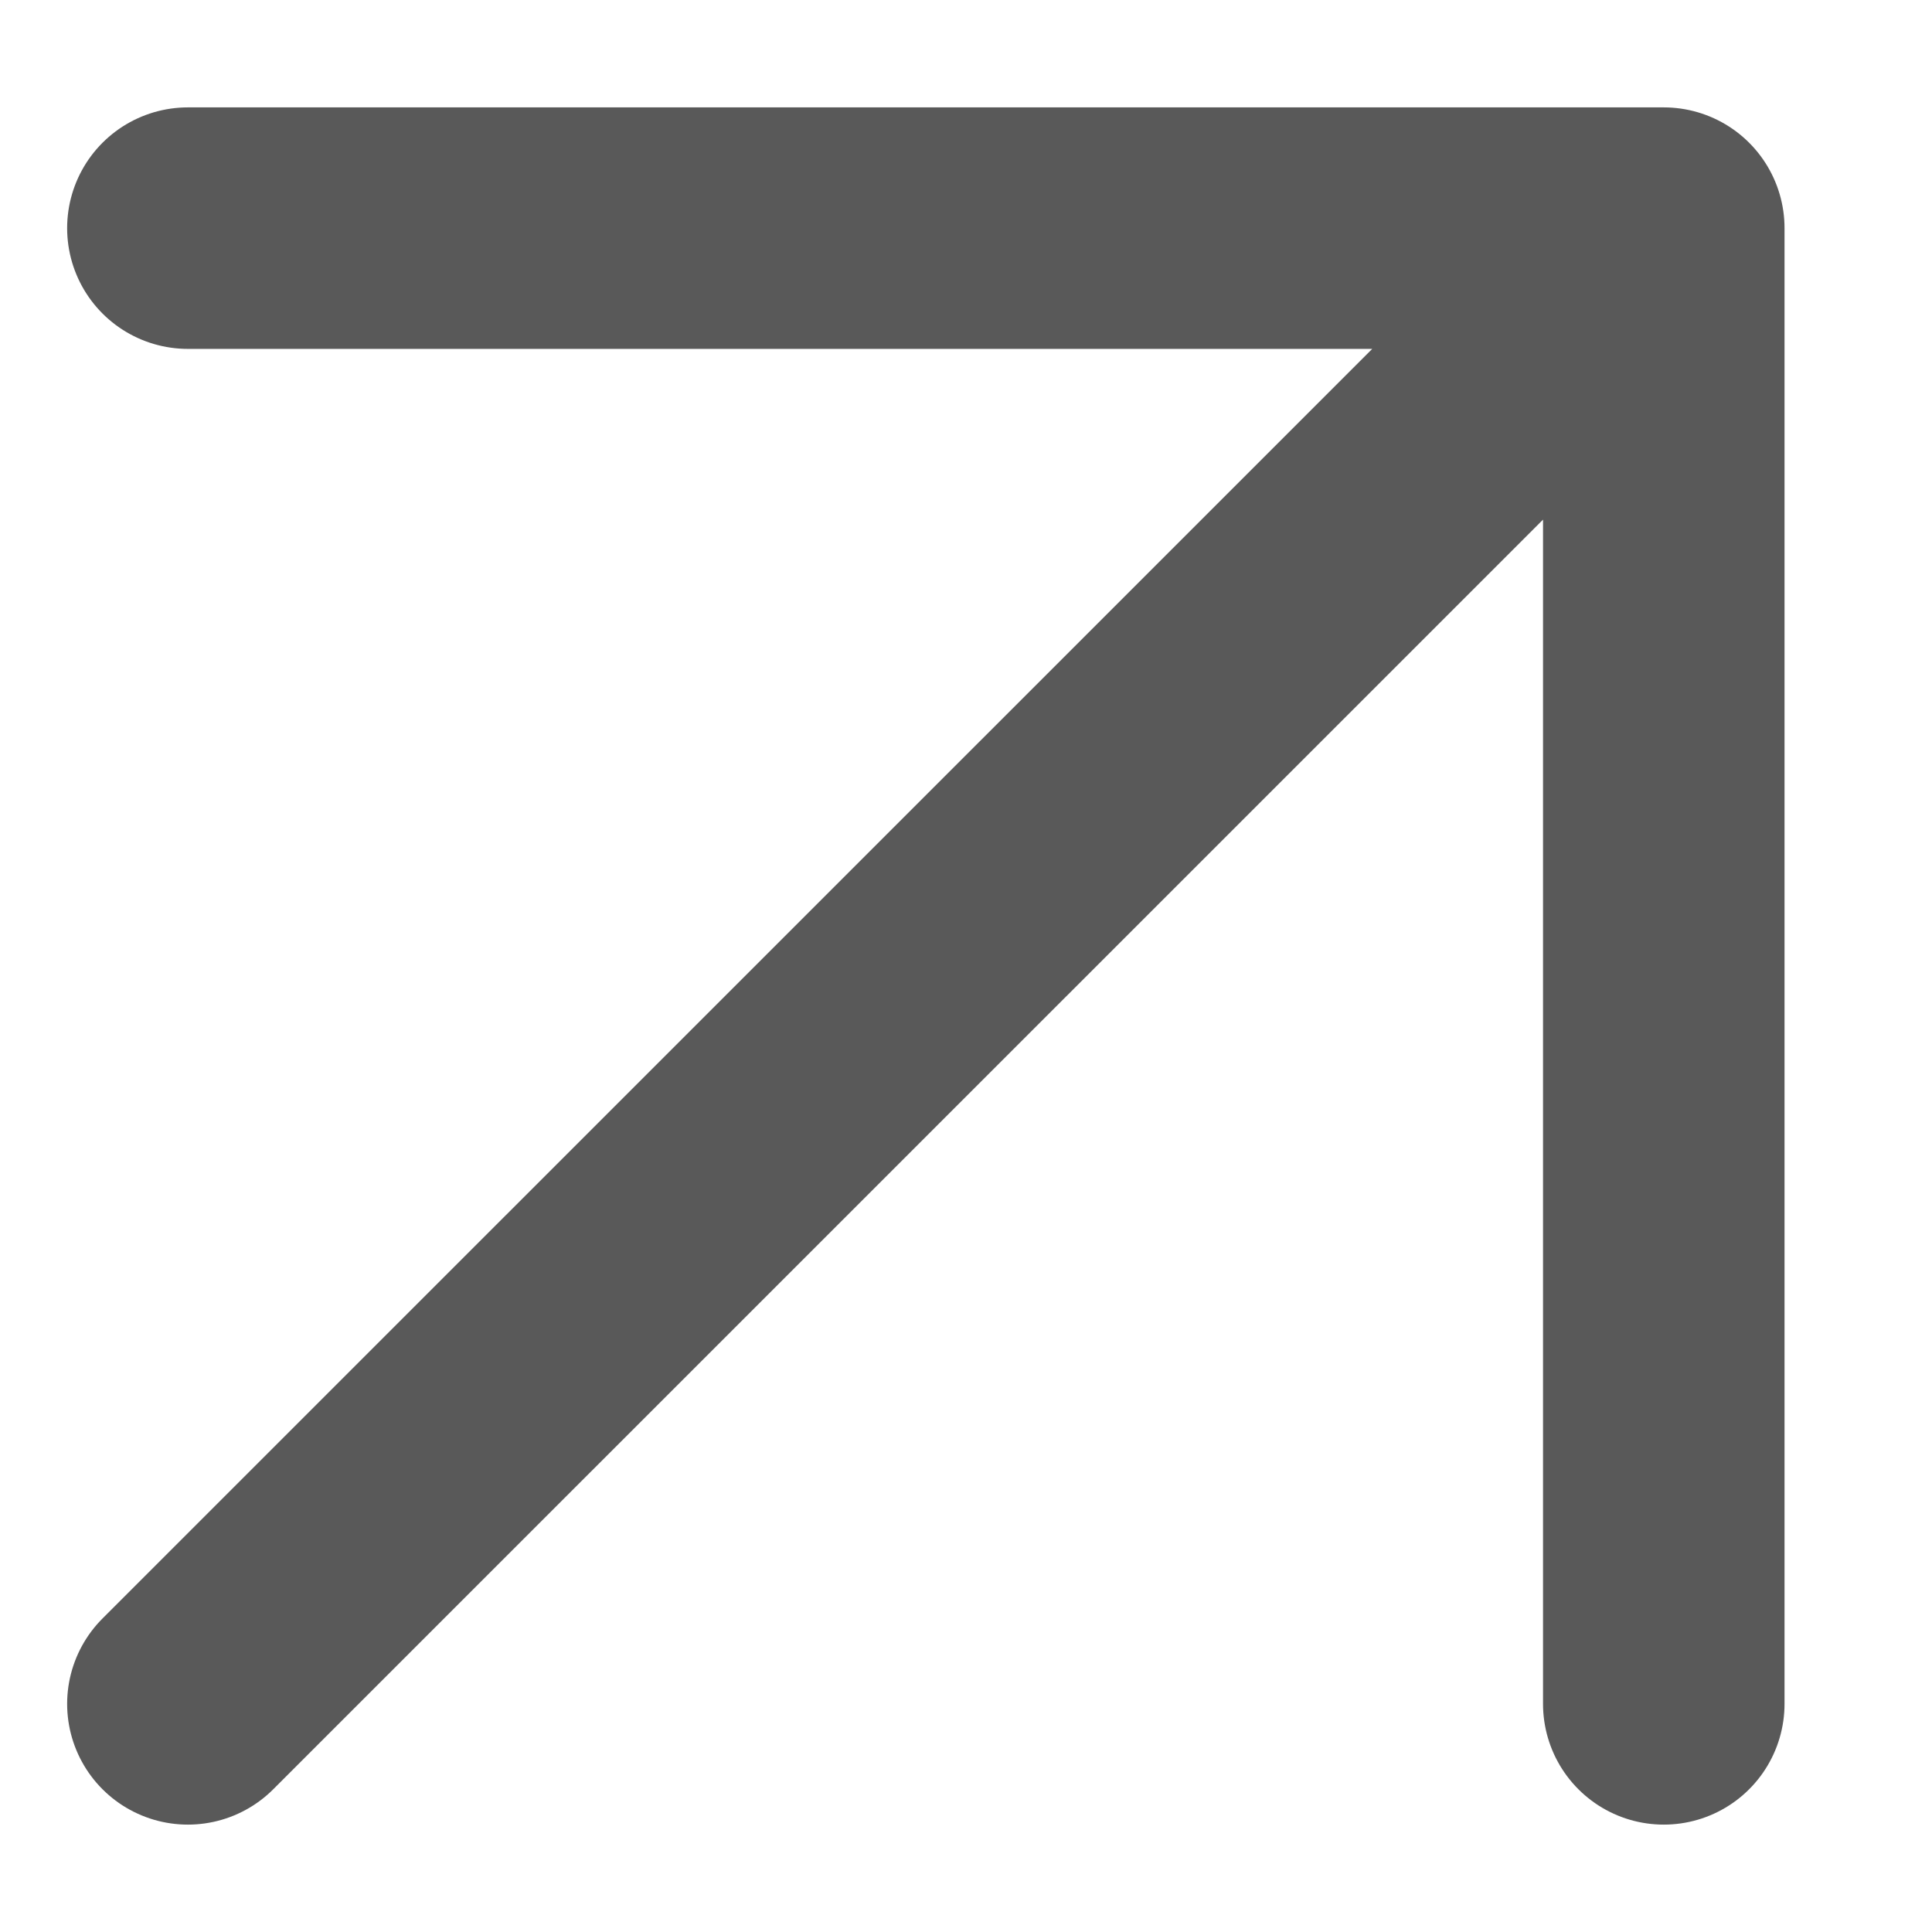 <svg width="12" height="12" viewBox="0 0 12 12" fill="none" xmlns="http://www.w3.org/2000/svg">
<path d="M1.167 10.583L10.334 1.417M10.334 1.417H1.167M10.334 1.417V10.583" stroke="#595959" stroke-width="1.5" stroke-linecap="round" stroke-linejoin="round"/>
</svg>
